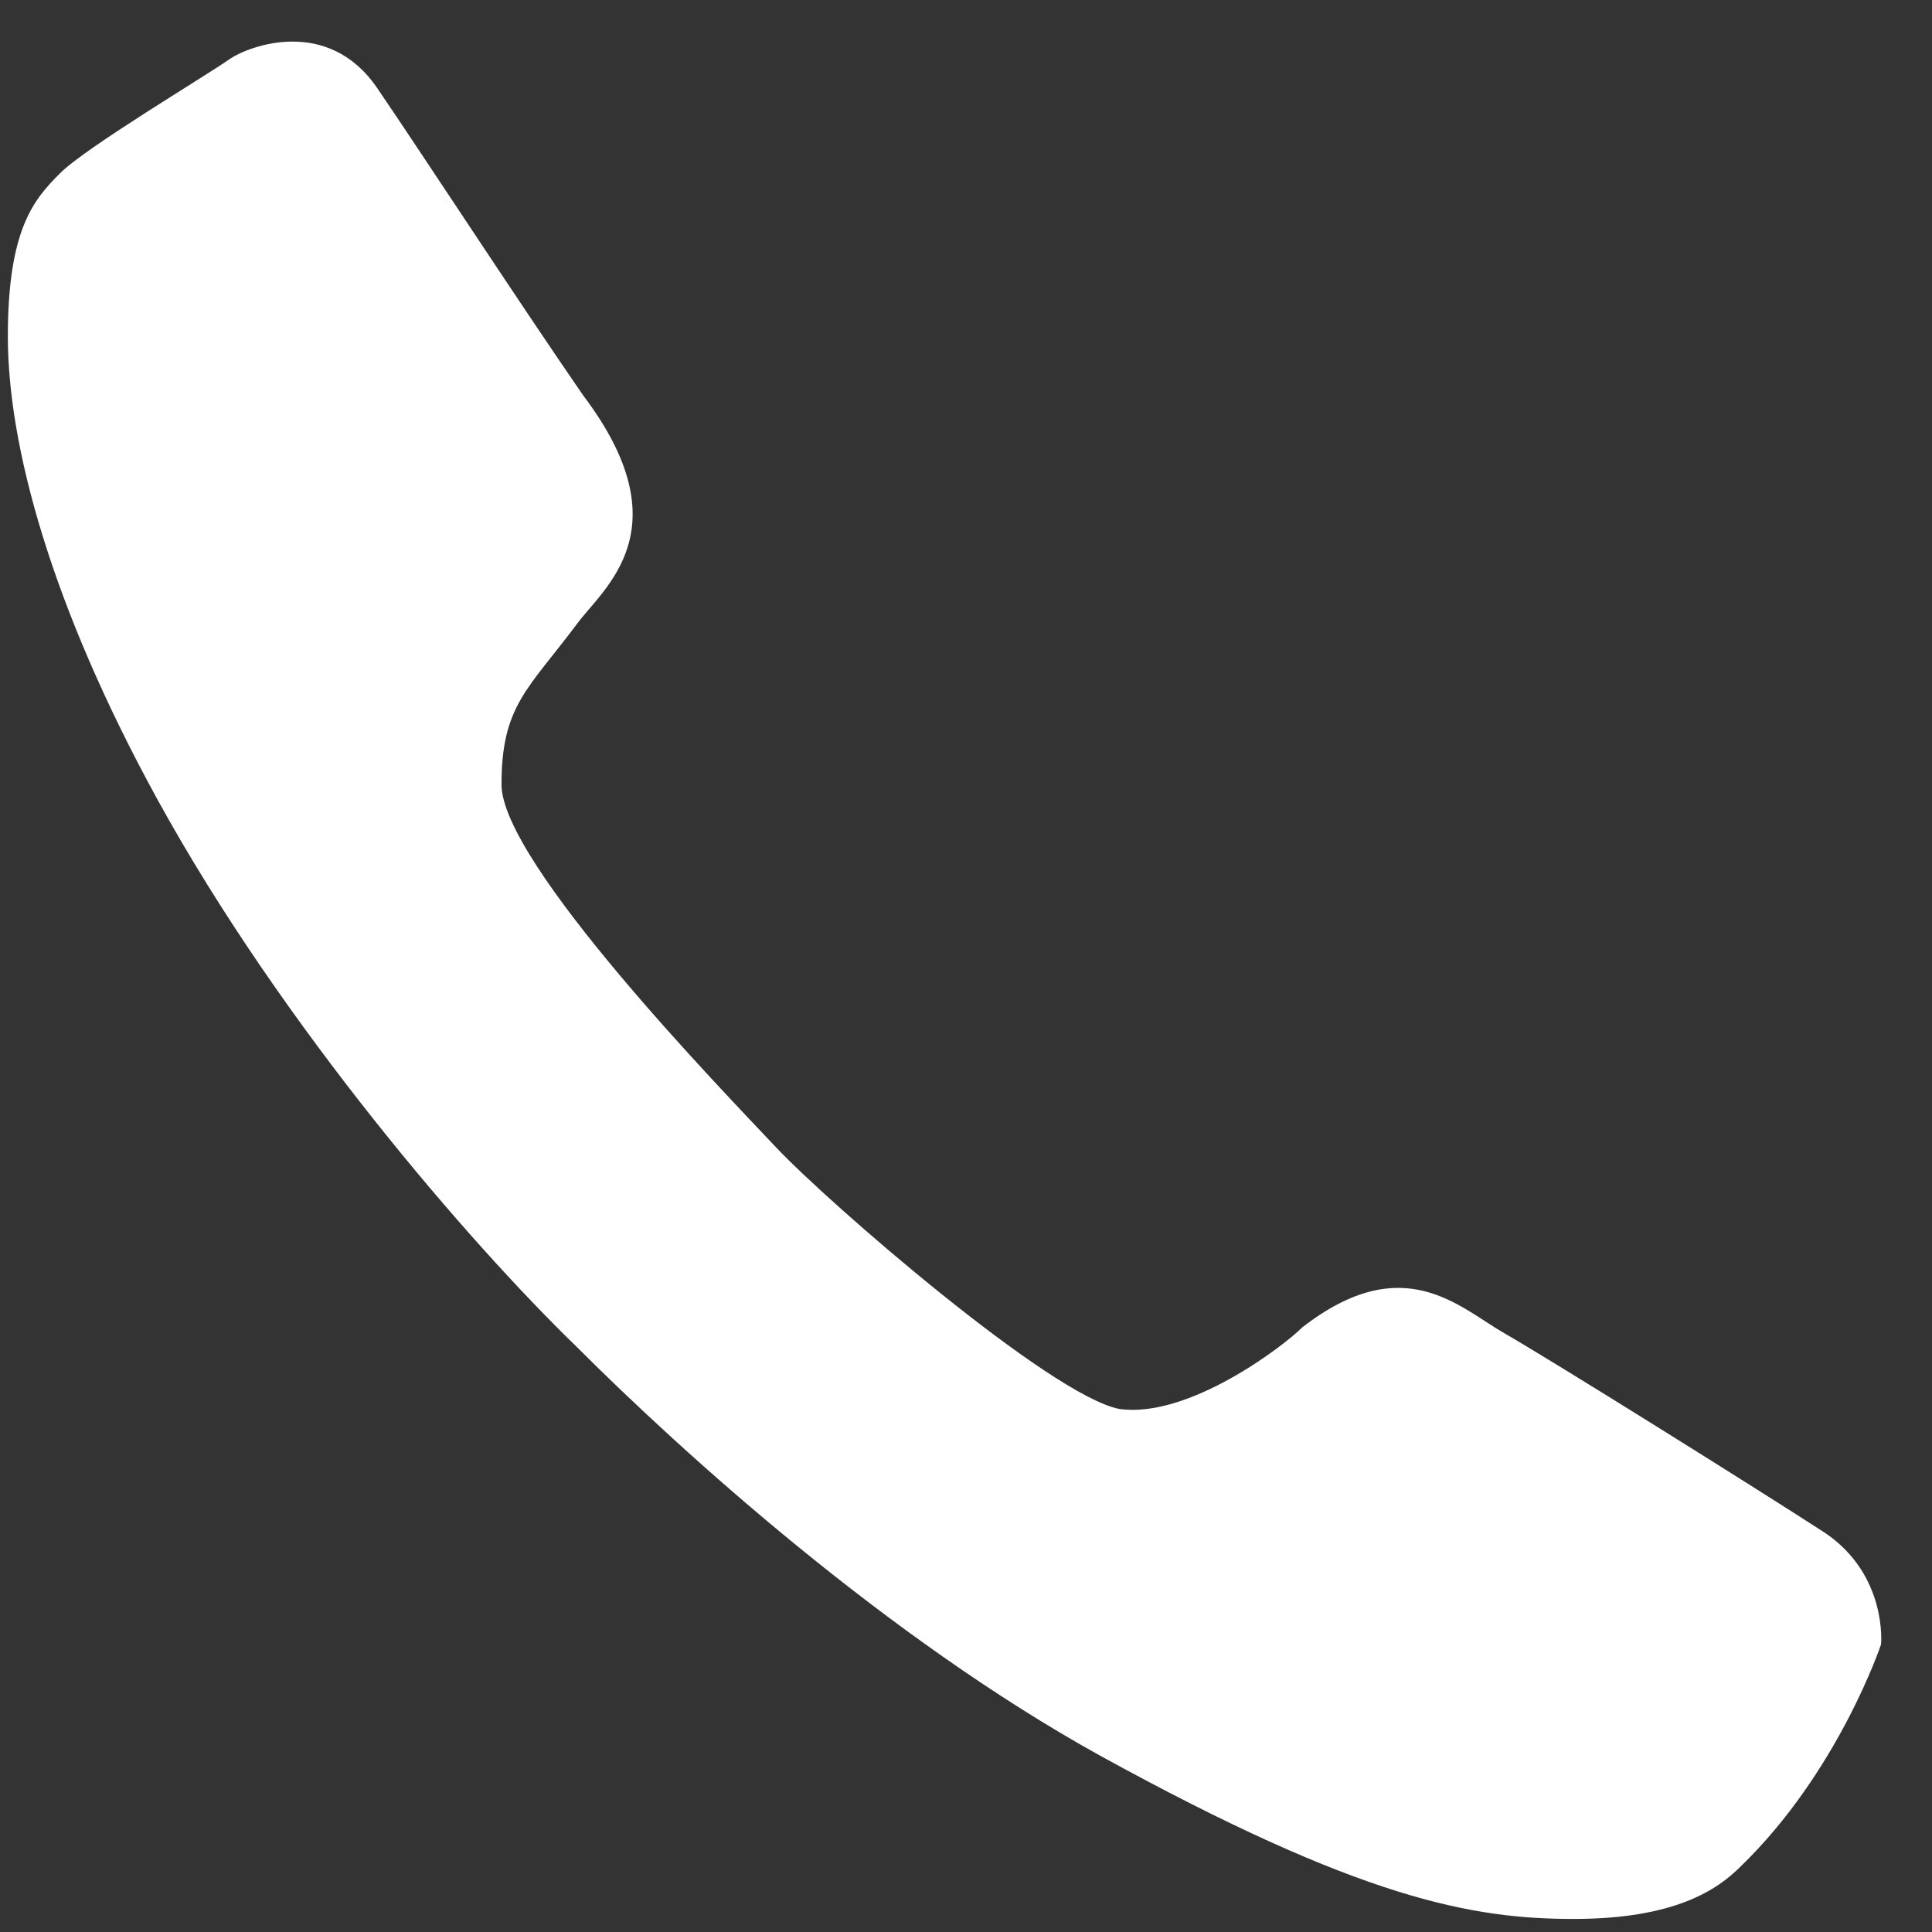 <svg width="33" height="33" viewBox="0 0 33 33" fill="none" xmlns="http://www.w3.org/2000/svg">
                    <rect x="0" y="0" width="33" height="33" fill="#333333" stroke="none"/>
                    <path d="M2.702 13.679C0.86 10.329 0.134 7.593 0.134 5.75C0.134 3.907 0.581 3.405 1.027 2.958C1.474 2.511 3.54 1.283 3.931 1.003C4.266 0.78 5.606 0.278 6.444 1.506C7.281 2.735 8.845 5.136 9.962 6.755C11.693 9.045 10.297 10.05 9.85 10.664C9.012 11.781 8.566 12.06 8.566 13.4C8.566 14.74 12.363 18.649 13.256 19.598C14.15 20.548 17.947 23.842 19.12 24.066C20.292 24.233 21.912 23.005 22.247 22.67C23.978 21.329 24.927 22.335 25.709 22.781C26.491 23.228 30.064 25.462 31.181 26.188C32.242 26.913 32.13 28.086 32.13 28.086C32.13 28.086 31.404 30.264 29.729 31.883C29.338 32.274 28.613 32.777 26.881 32.777C25.15 32.777 23.252 32.442 18.785 29.985C15.155 27.974 11.693 24.847 9.85 23.005C8.007 21.218 4.824 17.532 2.702 13.679Z" fill="white"></path>
                  </svg>